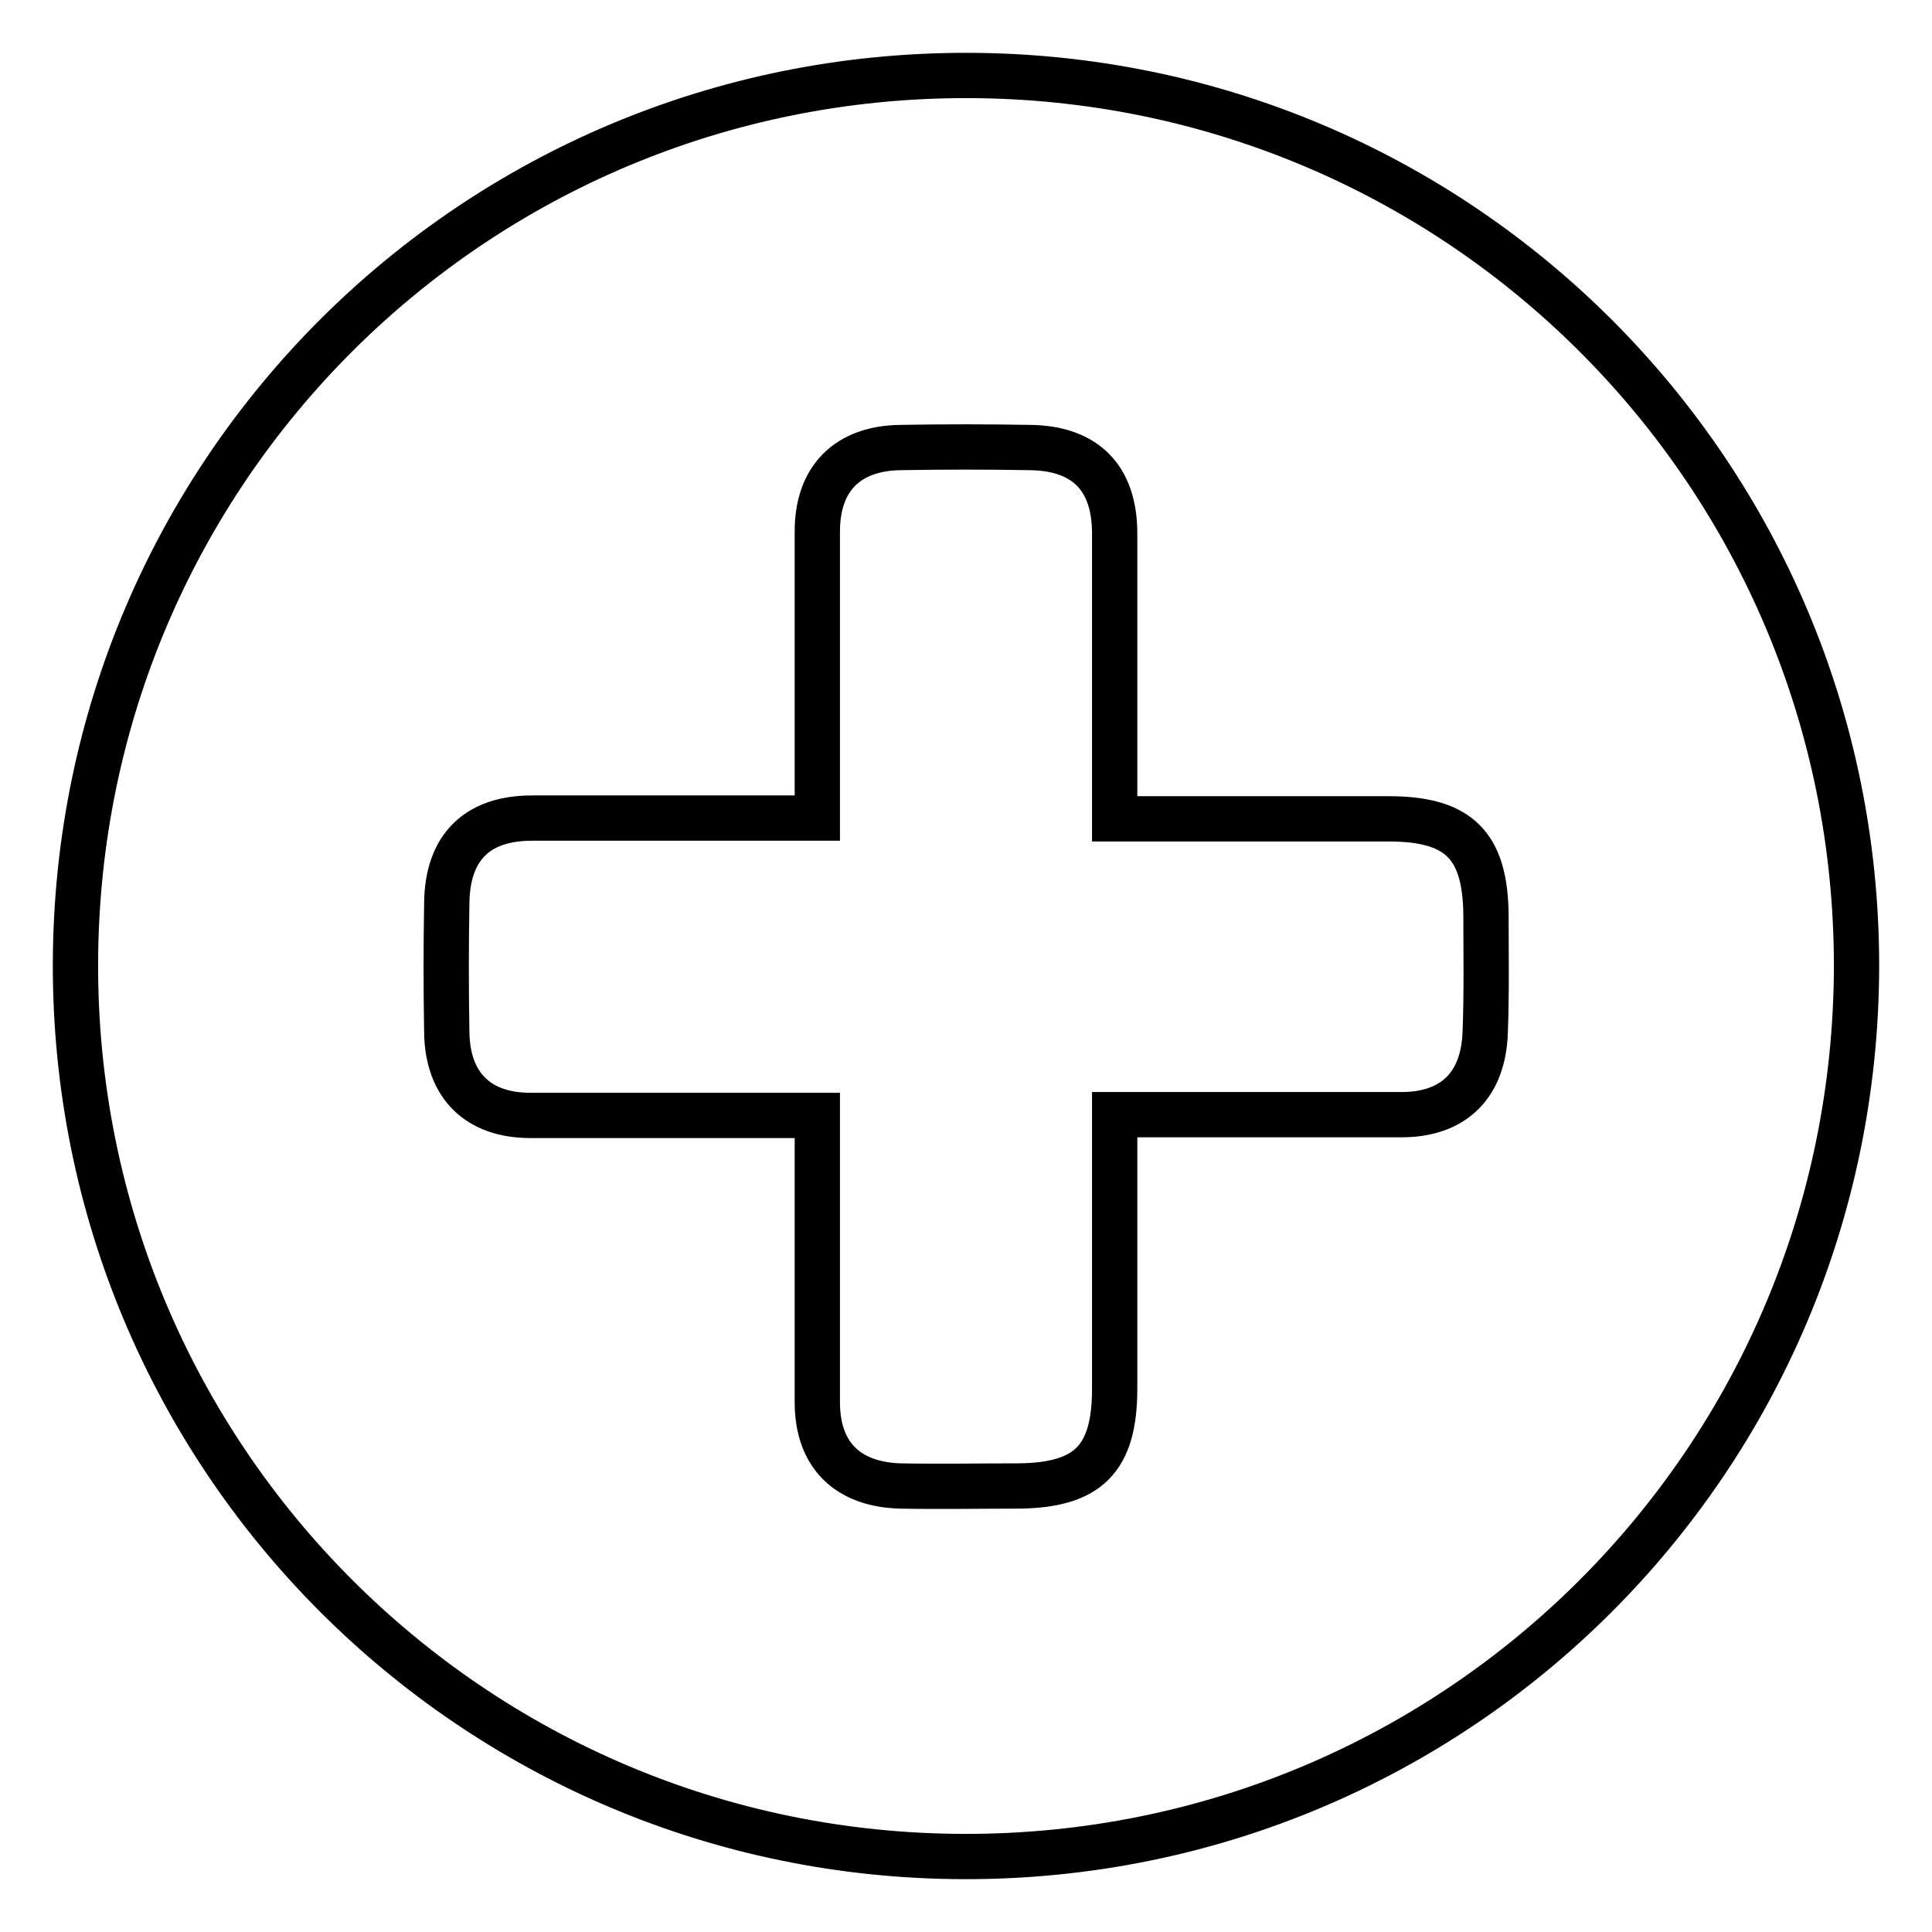 <?xml version="1.0" encoding="utf-8"?>
<!-- Svg Vector Icons : http://www.onlinewebfonts.com/icon -->
<!DOCTYPE svg PUBLIC "-//W3C//DTD SVG 1.1//EN" "http://www.w3.org/Graphics/SVG/1.1/DTD/svg11.dtd">
<svg version="1.1" xmlns="http://www.w3.org/2000/svg" xmlns:xlink="http://www.w3.org/1999/xlink" x="0px" y="0px" viewBox="0 0 256 256" enable-background="new 0 0 256 256" xml:space="preserve">
<g> <path stroke-width="6" fill-opacity="0" stroke="#000000"  d="M128.2,10C62.9,9.9,10.2,62.4,10,127.6C9.8,192.9,62.5,245.9,127.8,246c65.3,0.1,118.1-52.6,118.2-118 C246,62.8,193.4,10.1,128.2,10z M196.8,136.7c-0.2,7-4.1,11-11.1,11c-12.7,0-25.4,0-38,0c0,12.1,0,24.2,0,36.3 c0,9.3-3.5,12.8-12.7,12.9c-5.2,0-10.5,0.1-15.7,0c-7-0.2-11-4.1-11-11.1c0-12.7,0-25.4,0-38c-12.7,0-25.3,0-38,0 c-7,0-11-4-11.1-11c-0.1-5.7-0.1-11.5,0-17.2c0.1-7.3,4-11.2,11.3-11.2c12.6,0,25.2,0,37.8,0c0-12.7,0-25.3,0-38c0-7,4-11,11-11.1 c5.7-0.1,11.5-0.1,17.2,0c7.3,0.1,11.2,4,11.2,11.4c0,12.6,0,25.2,0,37.8c12.1,0,24.2,0,36.3,0c9.3,0,12.8,3.5,12.9,12.7 C196.9,126.2,197,131.5,196.8,136.7z"/></g>
</svg>